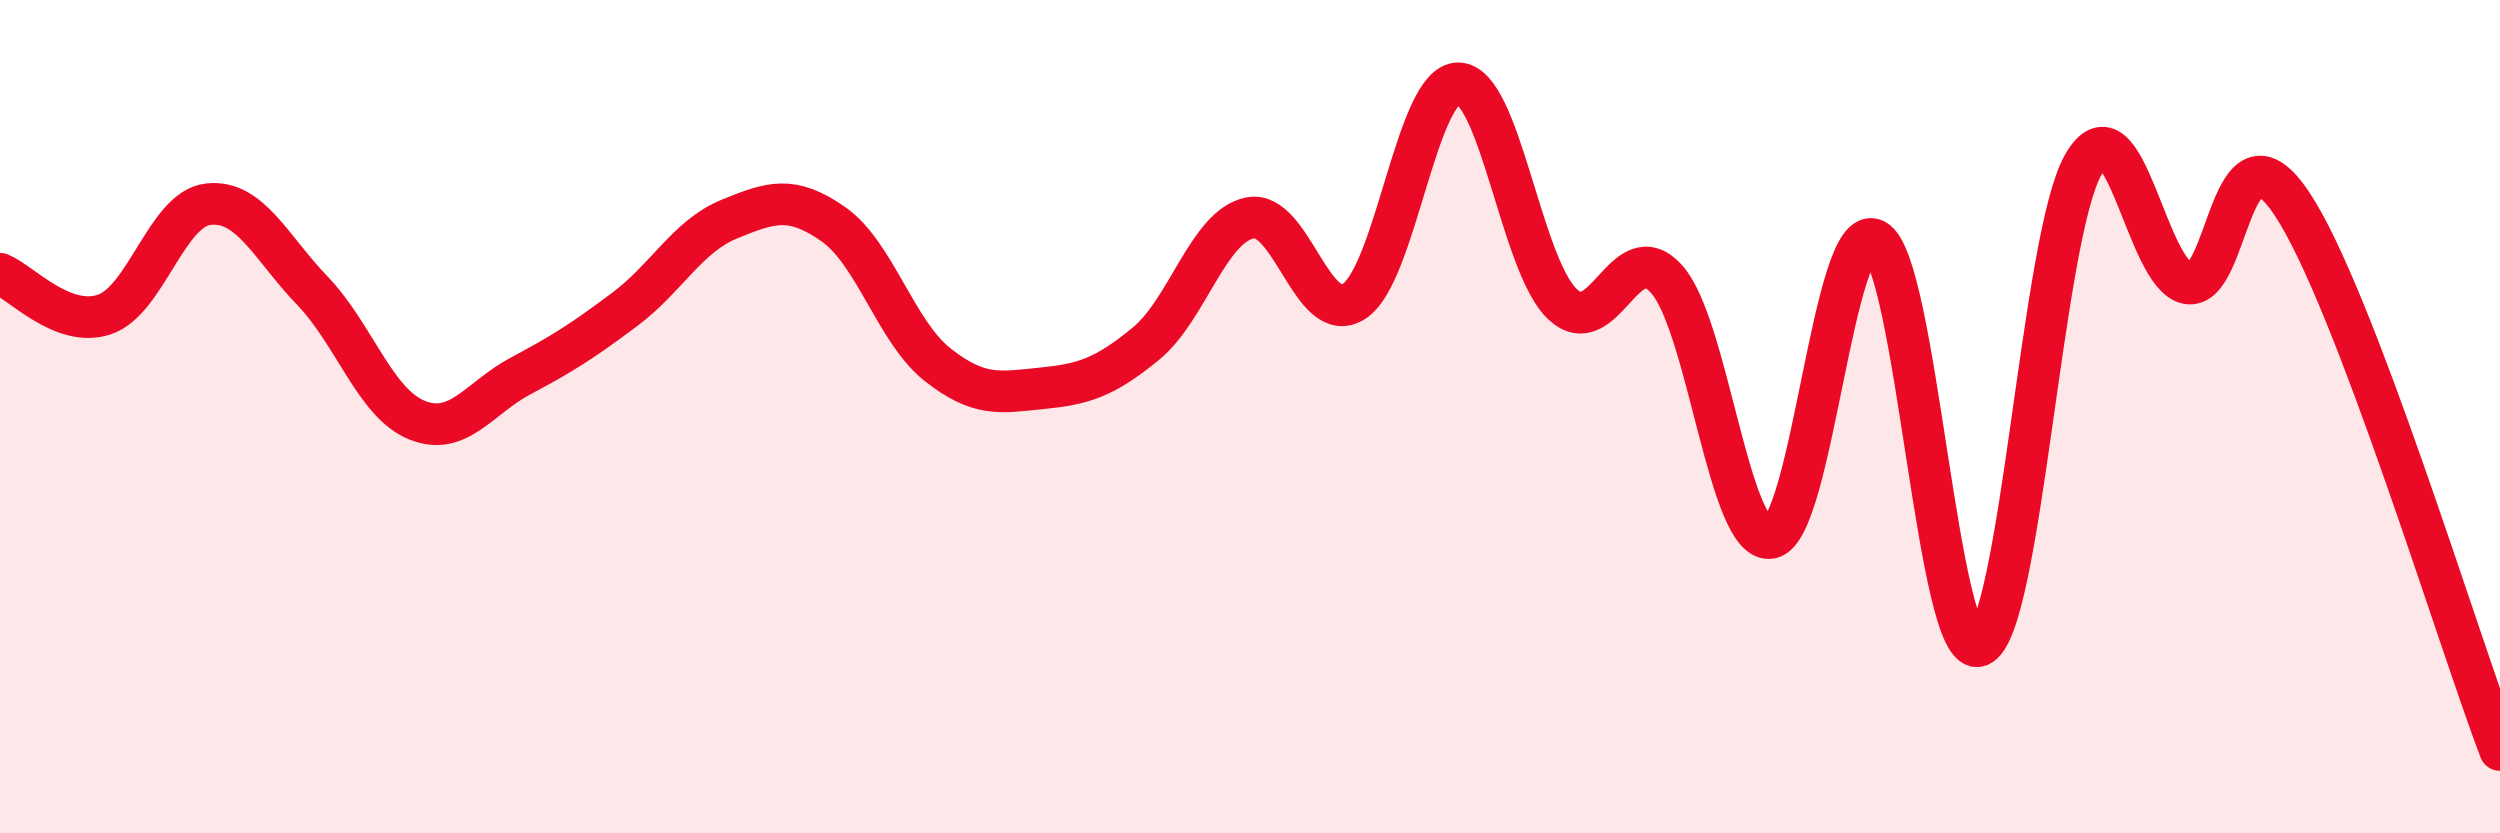 
    <svg width="60" height="20" viewBox="0 0 60 20" xmlns="http://www.w3.org/2000/svg">
      <path
        d="M 0,6.57 C 0.5,6.77 1.5,7.88 2.5,7.55 C 3.5,7.22 4,5.01 5,4.9 C 6,4.79 6.5,5.94 7.5,6.98 C 8.5,8.02 9,9.67 10,10.08 C 11,10.49 11.5,9.55 12.5,9.02 C 13.5,8.49 14,8.17 15,7.42 C 16,6.67 16.5,5.67 17.5,5.26 C 18.5,4.85 19,4.68 20,5.38 C 21,6.08 21.5,7.96 22.5,8.75 C 23.5,9.54 24,9.42 25,9.32 C 26,9.22 26.5,9.07 27.5,8.25 C 28.5,7.43 29,5.43 30,5.23 C 31,5.03 31.5,7.88 32.5,7.23 C 33.5,6.58 34,1.99 35,2 C 36,2.01 36.5,6.36 37.5,7.3 C 38.5,8.24 39,5.58 40,6.7 C 41,7.82 41.5,13.1 42.5,12.91 C 43.5,12.72 44,5.24 45,5.76 C 46,6.28 46.5,15.86 47.5,15.5 C 48.5,15.14 49,5.69 50,3.95 C 51,2.21 51.5,6.61 52.5,6.8 C 53.5,6.99 53.5,2.64 55,4.88 C 56.5,7.12 59,15.38 60,18L60 20L0 20Z"
        fill="#EB0A25"
        opacity="0.1"
        stroke-linecap="round"
        stroke-linejoin="round"
      />
      <path
        d="M 0,6.57 C 0.5,6.77 1.5,7.88 2.5,7.55 C 3.5,7.22 4,5.01 5,4.9 C 6,4.79 6.5,5.94 7.5,6.98 C 8.5,8.02 9,9.67 10,10.08 C 11,10.49 11.5,9.55 12.5,9.02 C 13.5,8.49 14,8.17 15,7.42 C 16,6.67 16.5,5.67 17.5,5.26 C 18.5,4.85 19,4.68 20,5.38 C 21,6.08 21.5,7.96 22.5,8.75 C 23.5,9.54 24,9.42 25,9.32 C 26,9.22 26.5,9.07 27.5,8.25 C 28.5,7.43 29,5.43 30,5.23 C 31,5.03 31.5,7.88 32.5,7.23 C 33.5,6.58 34,1.99 35,2 C 36,2.01 36.5,6.36 37.5,7.3 C 38.5,8.24 39,5.58 40,6.7 C 41,7.82 41.5,13.1 42.5,12.91 C 43.5,12.72 44,5.24 45,5.76 C 46,6.28 46.5,15.86 47.5,15.5 C 48.5,15.14 49,5.69 50,3.95 C 51,2.21 51.5,6.61 52.5,6.8 C 53.5,6.99 53.5,2.64 55,4.88 C 56.5,7.12 59,15.38 60,18"
        stroke="#EB0A25"
        stroke-width="1"
        fill="none"
        stroke-linecap="round"
        stroke-linejoin="round"
      />
    </svg>
  
